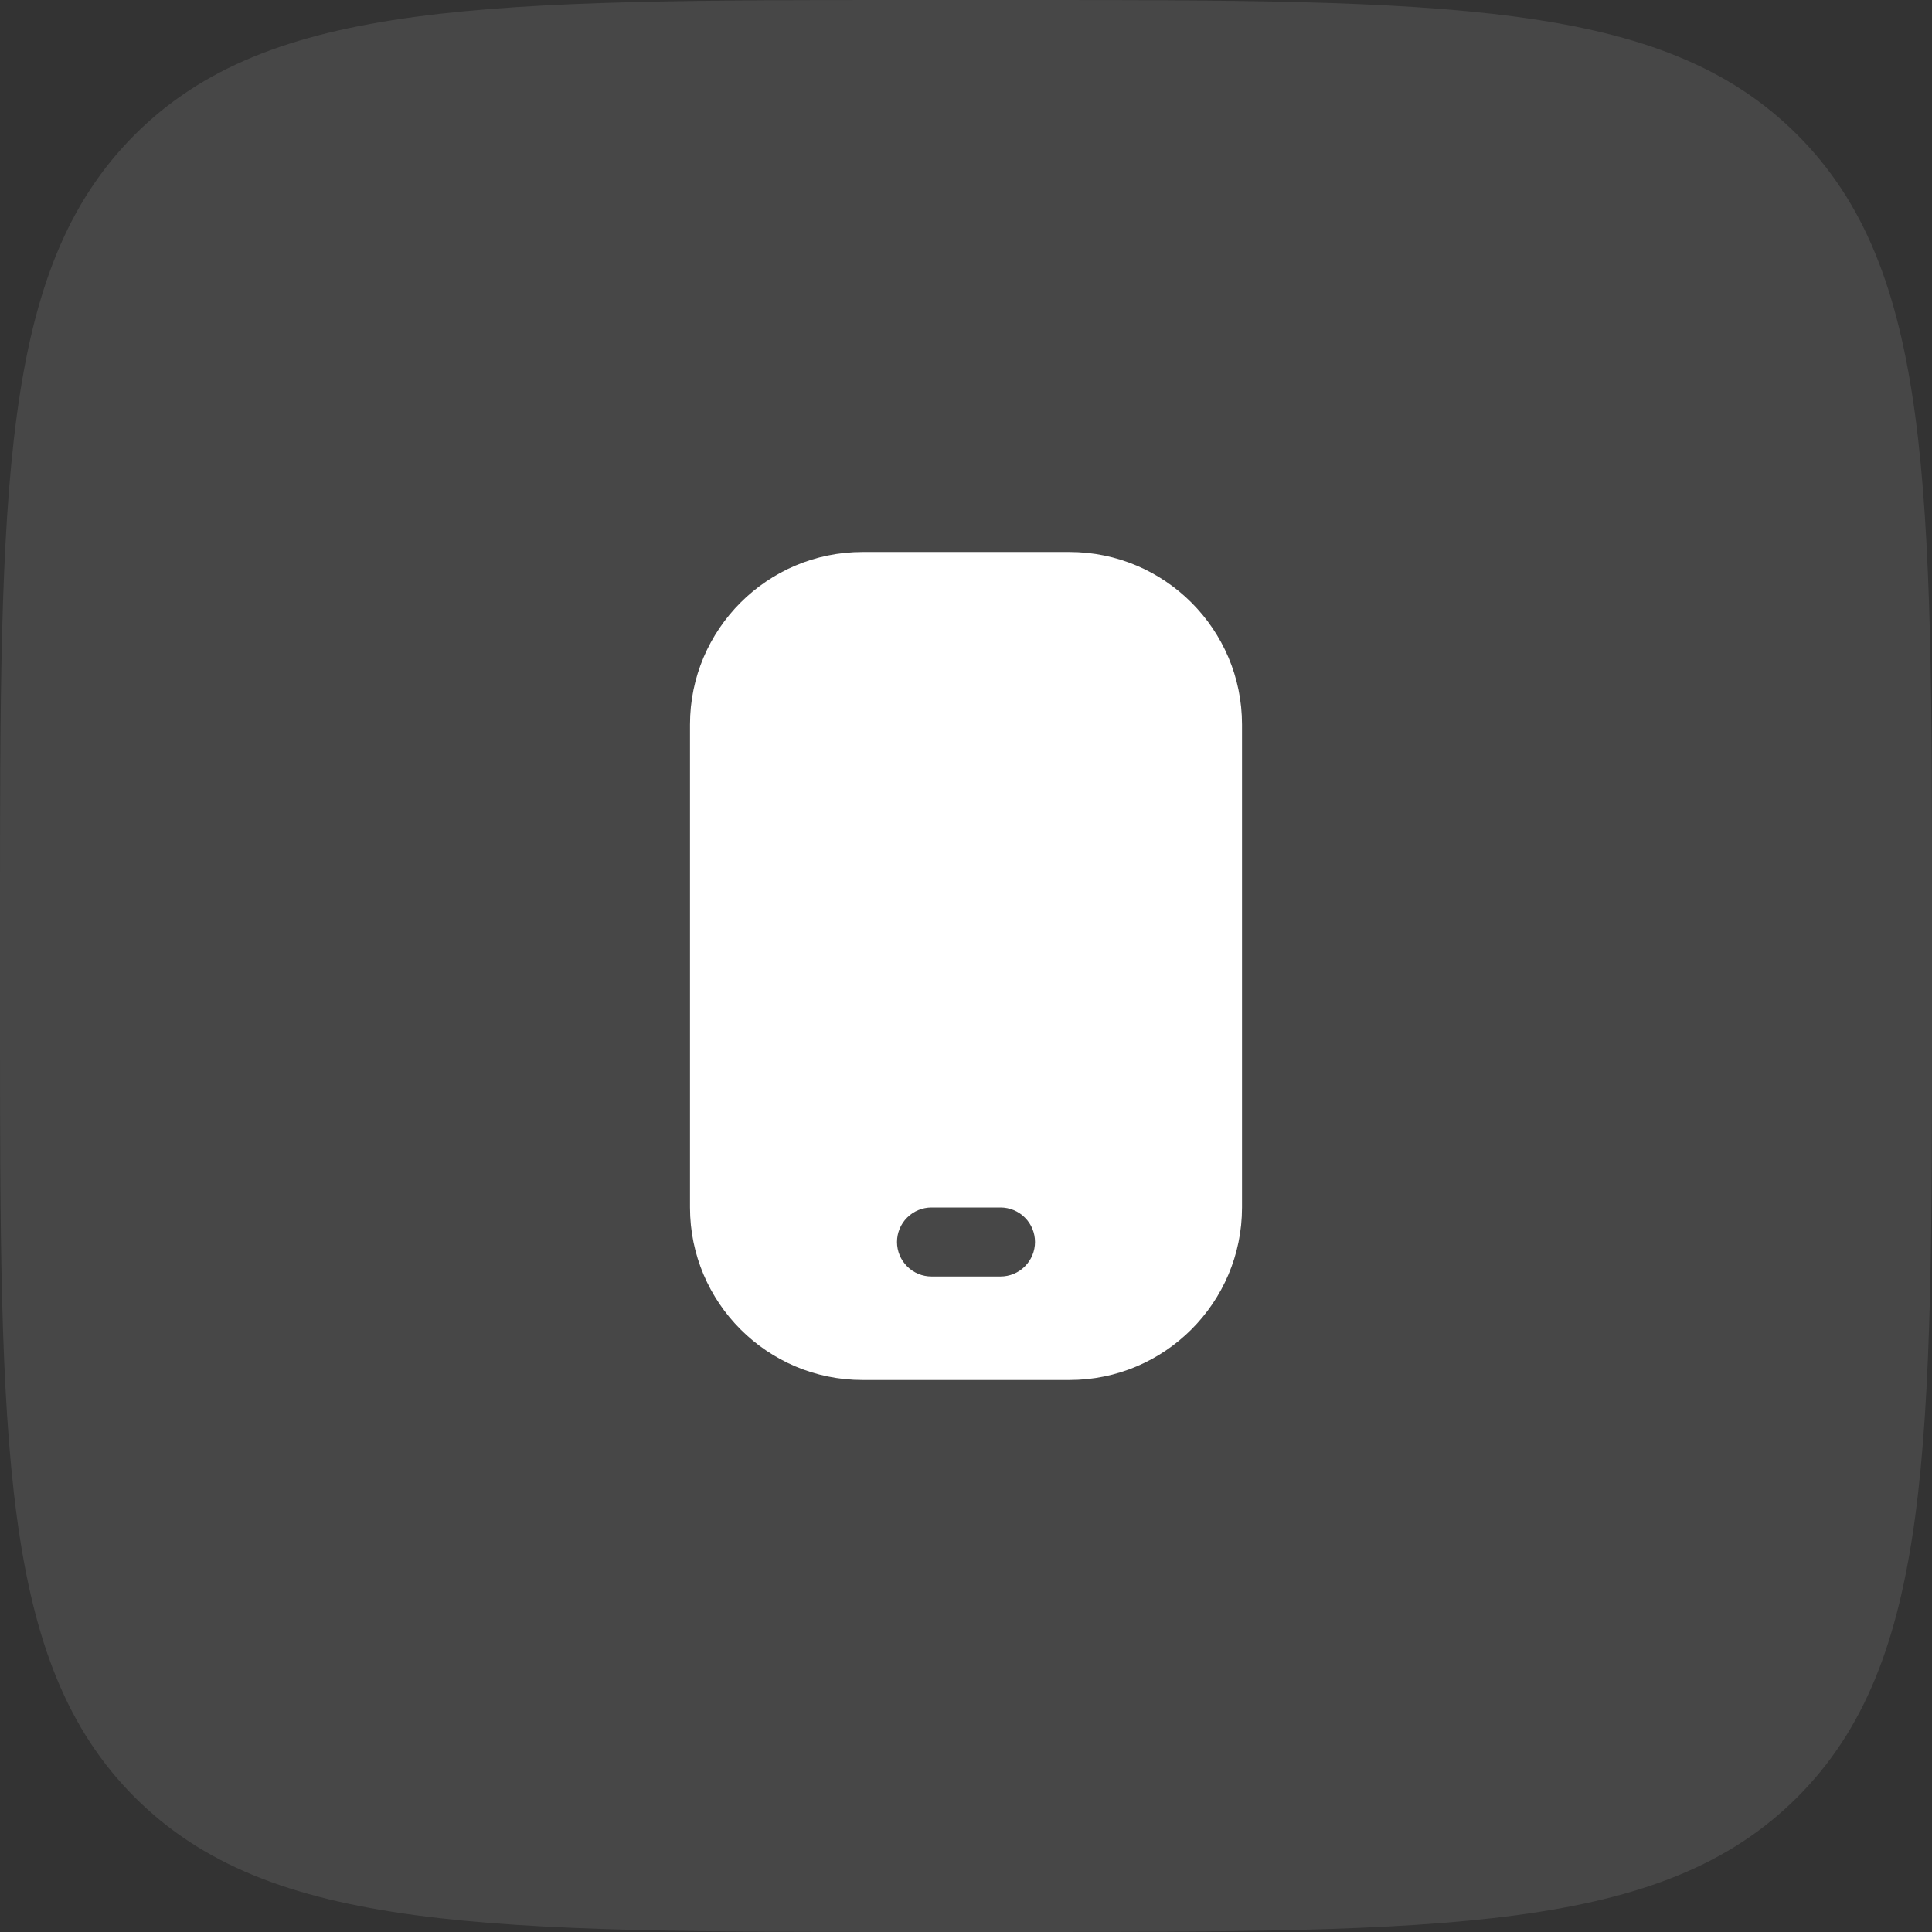 <?xml version="1.0" encoding="UTF-8"?> <svg xmlns="http://www.w3.org/2000/svg" width="42" height="42" viewBox="0 0 42 42" fill="none"><rect x="0" y="0" width="42" height="42" fill="#333333" stroke="none"/><path d="M0 20C0 10.572 0 5.858 2.929 2.929C5.858 0 10.572 0 20 0H22C31.428 0 36.142 0 39.071 2.929C42 5.858 42 10.572 42 20V22C42 31.428 42 36.142 39.071 39.071C36.142 42 31.428 42 22 42H20C10.572 42 5.858 42 2.929 39.071C0 36.142 0 31.428 0 22V20Z" fill="white" fill-opacity="0.1"></path><path d="M23.25 12H18.75C16.682 12 15 13.682 15 15.75V26.25C15 28.318 16.682 30 18.75 30H23.25C25.318 30 27 28.318 27 26.25V15.75C27 13.682 25.318 12 23.25 12ZM21.75 27.75H20.25C20.051 27.75 19.86 27.671 19.72 27.53C19.579 27.39 19.5 27.199 19.5 27C19.5 26.801 19.579 26.61 19.72 26.47C19.86 26.329 20.051 26.25 20.25 26.25H21.75C21.949 26.25 22.14 26.329 22.28 26.47C22.421 26.61 22.5 26.801 22.5 27C22.5 27.199 22.421 27.39 22.28 27.53C22.14 27.671 21.949 27.75 21.75 27.75Z" fill="white"></path></svg> 